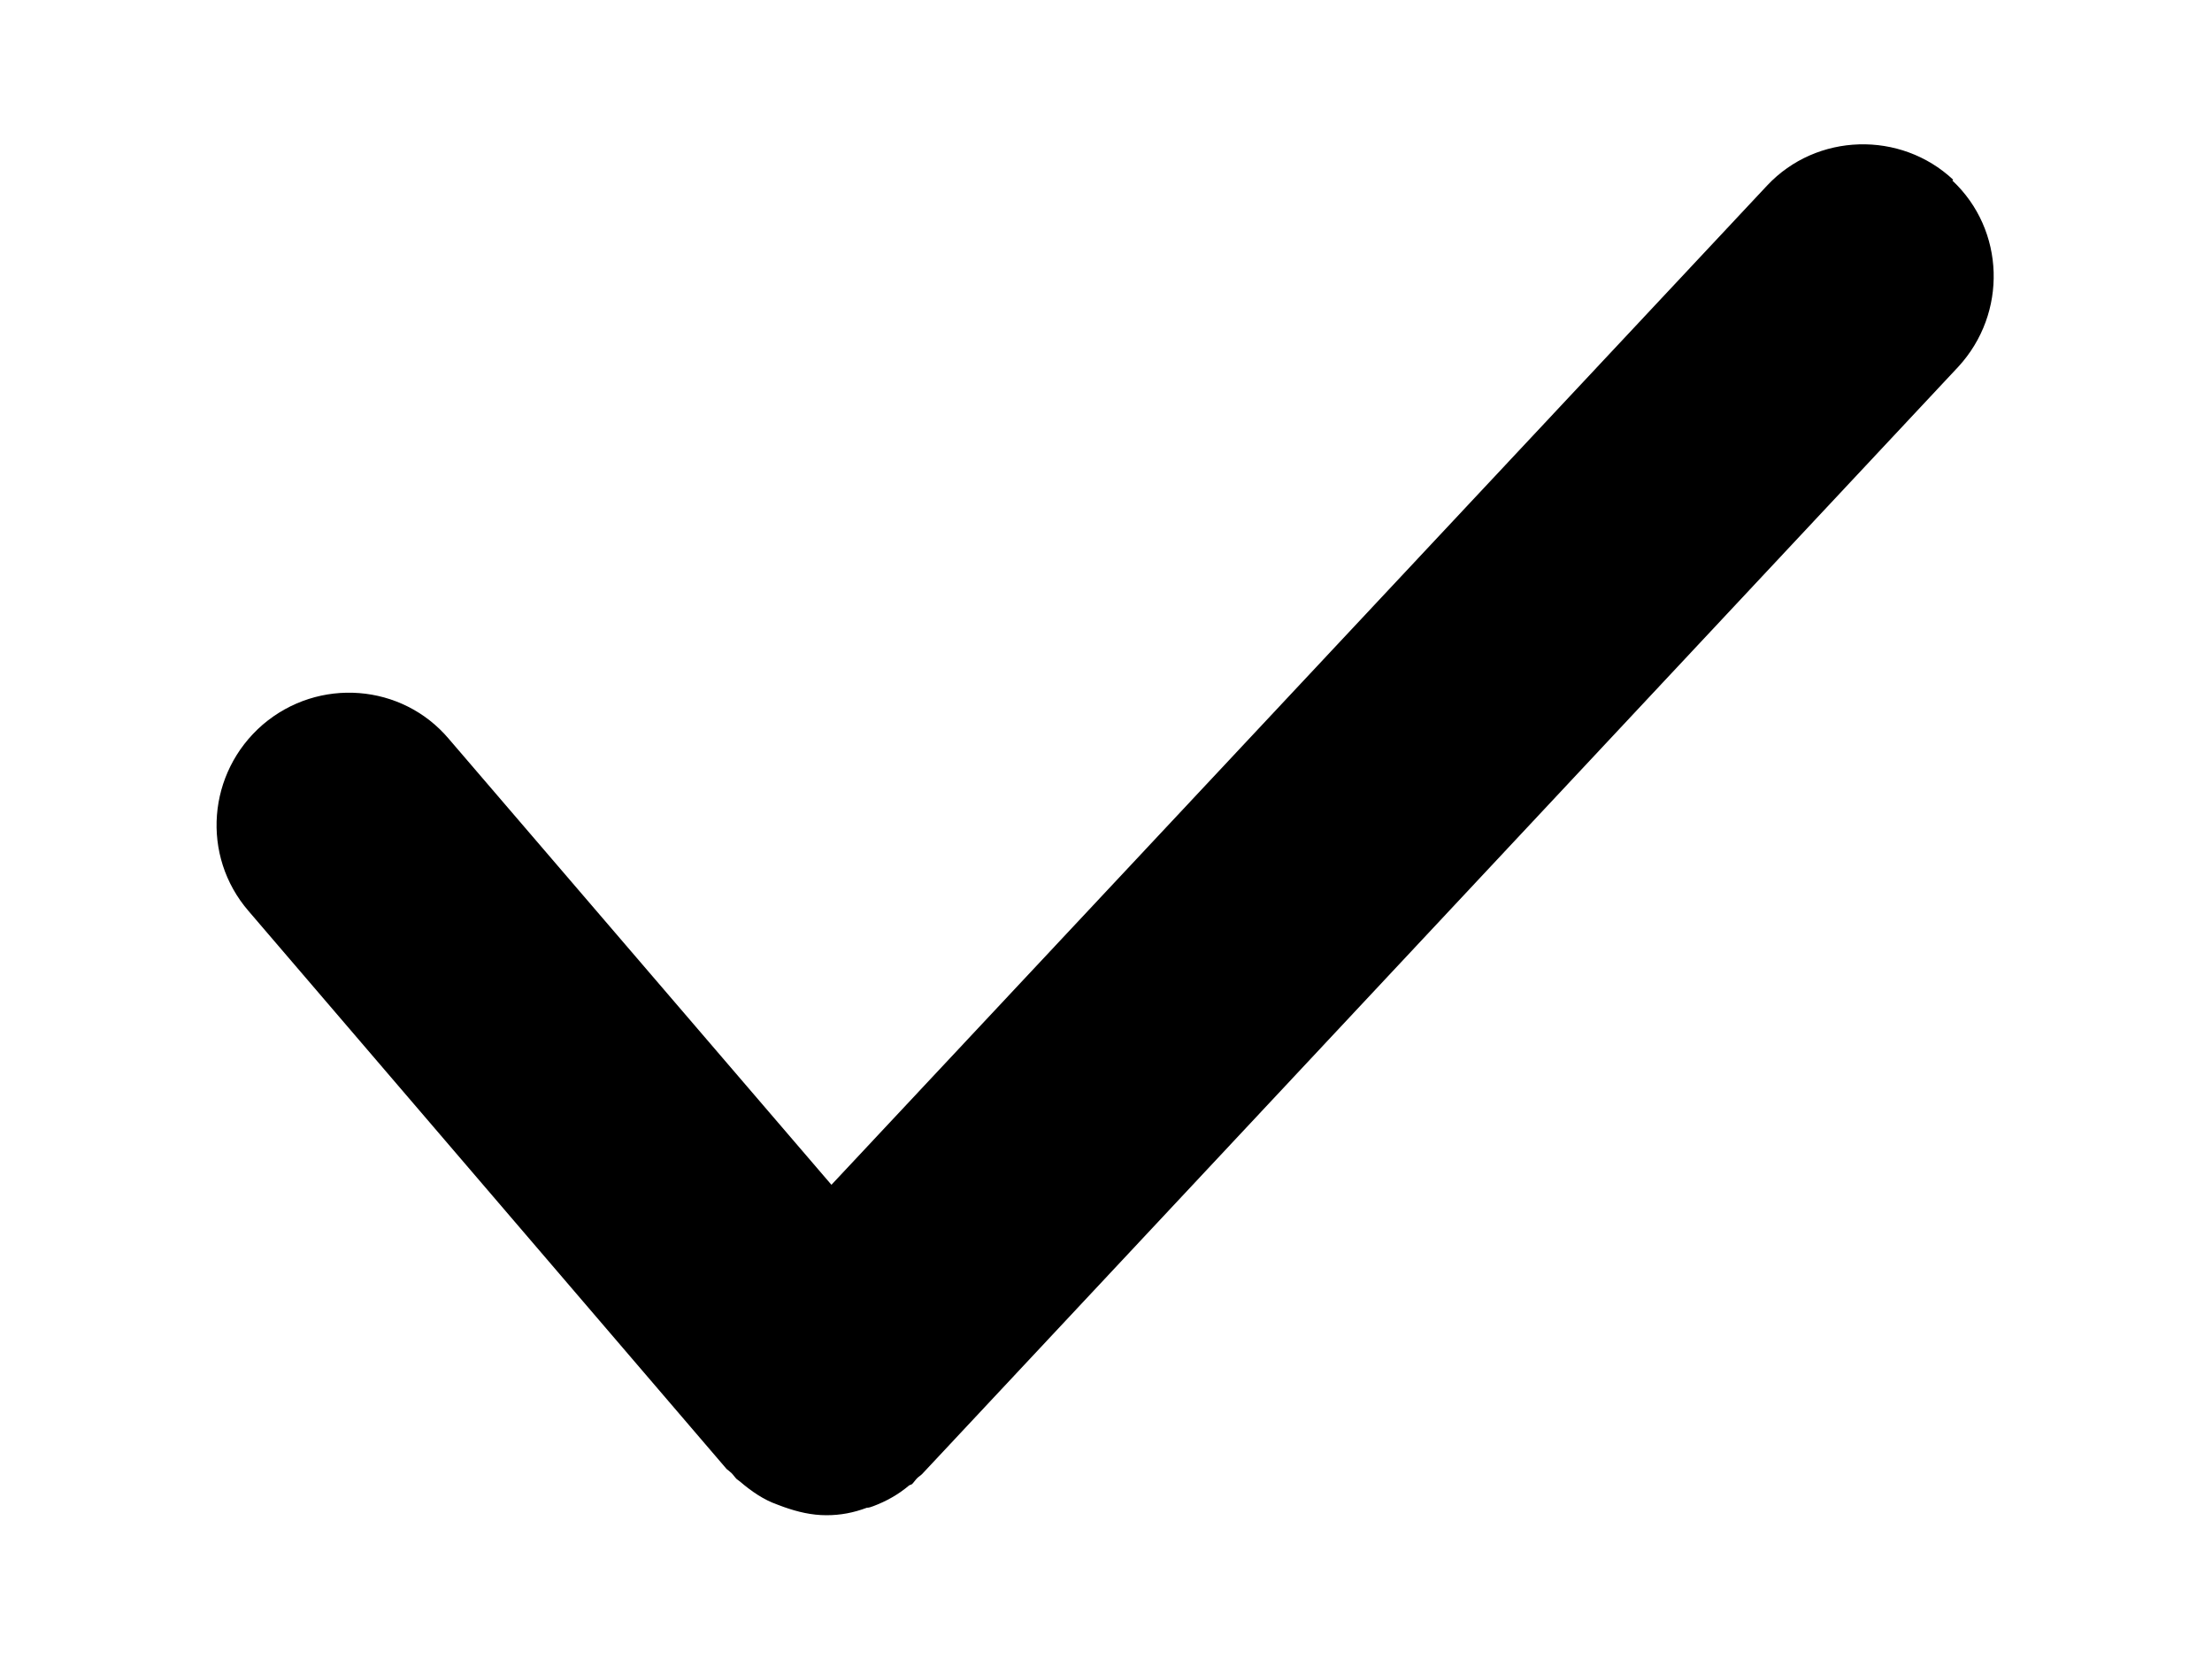 <svg width="8" height="6" viewBox="0 0 8 6" fill="none" xmlns="http://www.w3.org/2000/svg">
<path d="M7.064 0.65C6.874 0.472 6.57 0.48 6.391 0.671L3.007 4.285L1.623 2.672C1.454 2.472 1.152 2.448 0.95 2.621C0.75 2.794 0.726 3.095 0.899 3.295L2.628 5.313C2.628 5.313 2.64 5.322 2.646 5.328C2.652 5.334 2.658 5.343 2.664 5.349C2.667 5.352 2.673 5.355 2.676 5.358C2.718 5.394 2.762 5.424 2.81 5.441C2.819 5.444 2.825 5.447 2.834 5.45C2.885 5.468 2.935 5.48 2.989 5.48C3.04 5.48 3.087 5.471 3.135 5.453C3.144 5.453 3.15 5.45 3.159 5.447C3.204 5.43 3.248 5.406 3.287 5.373C3.29 5.37 3.296 5.37 3.299 5.367C3.305 5.361 3.311 5.352 3.317 5.346C3.323 5.34 3.329 5.337 3.335 5.331L7.082 1.327C7.261 1.133 7.252 0.832 7.061 0.653L7.064 0.65Z" fill="black"/>
</svg>
